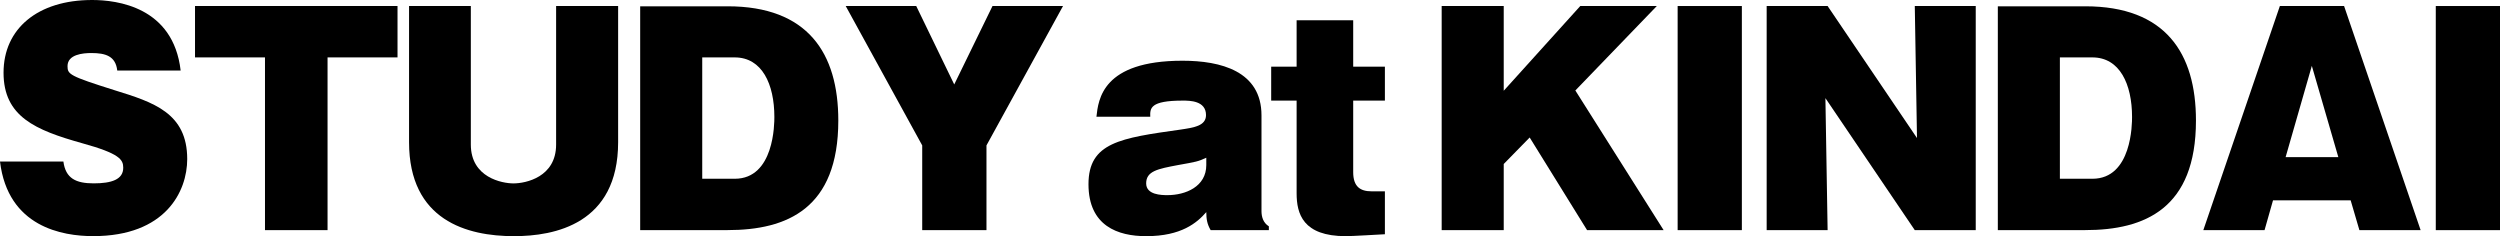 <?xml version="1.0" encoding="UTF-8"?>
<svg id="_レイヤー_2" data-name="レイヤー 2" xmlns="http://www.w3.org/2000/svg" viewBox="0 0 634.94 59.97">
  <g id="admissions">
    <g>
      <path d="m16.1,41.02c.56,4.3,3.19,5.55,7.7,5.55s7.5-.97,7.5-3.96c0-2.08-.9-3.61-10.48-6.25C9.02,33.04.9,29.64.9,18.46S9.58,0,23.39,0c6.32,0,20.62,1.74,22.49,17.91h-16.1c-.42-3.68-2.98-4.44-6.59-4.44-2.15,0-6.04.35-6.04,3.33,0,2.08.49,2.5,11.94,6.11,9.86,3.05,18.46,5.76,18.46,17.49,0,8.19-5.48,19.57-23.88,19.57-7.77,0-21.66-2.29-23.67-18.95h16.1Z"/>
      <path d="m83.2,58.45h-15.9V14.58h-17.77V1.53h51.43v13.05h-17.77v43.87Z"/>
      <path d="m156.99,1.53v34.57c0,20.82-16.17,23.88-26.45,23.88-11.87,0-26.65-3.96-26.65-23.88V1.53h15.69v35.19c0,8.4,7.98,9.86,10.83,9.86,3.12,0,10.83-1.6,10.83-9.86V1.53h15.76Z"/>
      <path d="m162.59,1.6h22.21c20.34,0,28.11,11.87,28.11,29.01,0,22.35-12.98,27.83-28.11,27.83h-22.21V1.6Zm15.76,43.8h8.26c10.06,0,10.06-14.09,10.06-15.69,0-8.33-3.12-15.13-10.06-15.13h-8.26v30.82Z"/>
      <path d="m250.53,58.45h-16.31v-21.52L214.79,1.53h17.91l9.65,19.92,9.72-19.92h17.91l-19.44,35.4v21.52Z"/>
      <path d="m307.48,58.45c-.9-1.53-1.11-2.85-1.11-4.58-2.36,2.71-6.32,6.11-15.27,6.11-7.15,0-14.65-2.57-14.65-13.19s8.12-11.73,23.39-13.88c3.26-.49,6.46-.9,6.46-3.68,0-3.68-4.17-3.68-5.9-3.68-8.33,0-8.33,1.94-8.26,4.1h-13.67c.49-4.37,1.46-14.23,21.86-14.23,9.72,0,20.06,2.64,20.06,13.88v24.29c0,1.46.42,2.98,1.87,3.89v.97h-14.79Zm-1.11-18.39c-2.08.97-2.57,1.04-7.22,1.87-5.14.97-8.05,1.53-8.05,4.65,0,2.92,3.89,2.98,5.41,2.98,4.58,0,9.86-2.15,9.86-7.64v-1.87Z"/>
      <path d="m343.68,25.54v18.19c0,3.68,1.8,4.86,4.65,4.86h3.4v10.9c-1.39.07-8.33.49-9.93.49-10.9,0-12.49-5.69-12.49-10.9v-23.53h-6.46v-8.61h6.46V5.14h14.37v11.8h8.05v8.61h-8.05Z"/>
      <path d="m381.91,41.65v16.8h-15.76V1.53h15.76v21.52l19.44-21.52h19.44l-20.69,21.45,22.42,35.47h-19.44l-14.58-23.53-6.59,6.73Z"/>
      <path d="m442.39,58.45h-16.31V1.53h16.31v56.92Z"/>
      <path d="m486.31,58.45l-22.7-33.53.56,33.53h-15.48V1.53h15.48l22.7,33.53-.56-33.53h15.48v56.92h-15.48Z"/>
      <path d="m507.4,1.6h22.21c20.34,0,28.11,11.87,28.11,29.01,0,22.35-12.98,27.83-28.11,27.83h-22.21V1.6Zm15.76,43.8h8.26c10.07,0,10.07-14.09,10.07-15.69,0-8.33-3.12-15.13-10.07-15.13h-8.26v30.82Z"/>
      <path d="m577.29,50.88l-2.15,7.57h-15.55l19.44-56.92h16.31l19.44,56.92h-15.55l-2.22-7.57h-19.71Zm16.59-10.97l-6.73-23.18-6.66,23.18h13.4Z"/>
      <path d="m634.94,58.45h-16.31V1.53h16.31v56.92Z"/>
    </g>
  </g>
</svg>
